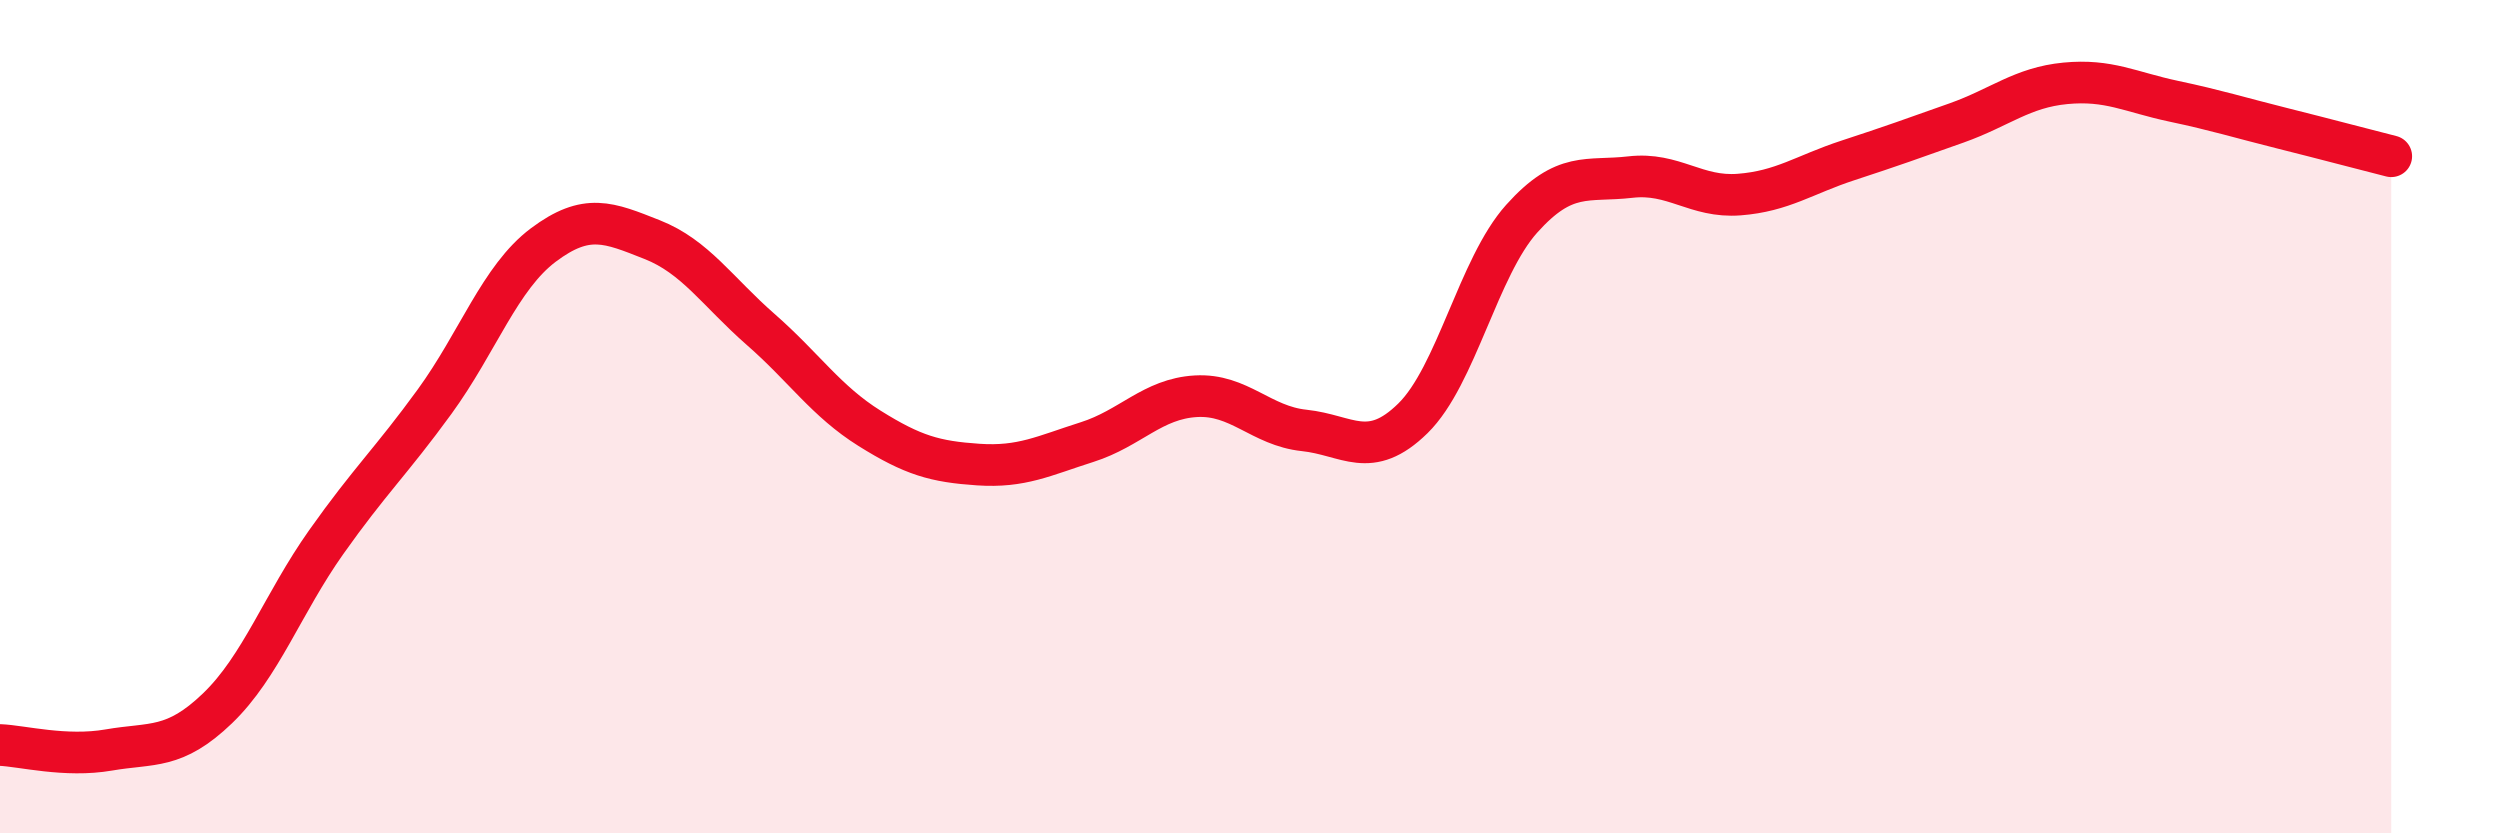 
    <svg width="60" height="20" viewBox="0 0 60 20" xmlns="http://www.w3.org/2000/svg">
      <path
        d="M 0,17.88 C 0.52,17.9 1.57,18.18 2.61,18 C 3.65,17.82 4.18,18 5.22,17 C 6.26,16 6.79,14.48 7.83,13.01 C 8.87,11.54 9.39,11.07 10.43,9.64 C 11.47,8.21 12,6.66 13.04,5.88 C 14.08,5.1 14.61,5.34 15.65,5.75 C 16.69,6.16 17.22,7 18.26,7.91 C 19.3,8.82 19.83,9.63 20.87,10.28 C 21.91,10.93 22.44,11.08 23.48,11.15 C 24.52,11.22 25.05,10.94 26.09,10.61 C 27.13,10.28 27.66,9.57 28.7,9.51 C 29.74,9.45 30.26,10.22 31.3,10.33 C 32.34,10.44 32.87,11.06 33.91,10.04 C 34.95,9.02 35.48,6.41 36.52,5.25 C 37.56,4.09 38.09,4.37 39.13,4.25 C 40.17,4.13 40.7,4.75 41.74,4.67 C 42.78,4.59 43.31,4.19 44.35,3.85 C 45.39,3.51 45.92,3.32 46.96,2.95 C 48,2.58 48.53,2.1 49.57,2 C 50.61,1.9 51.13,2.21 52.17,2.43 C 53.21,2.65 53.74,2.82 54.78,3.08 C 55.82,3.34 56.87,3.62 57.39,3.75L57.39 20L0 20Z"
        fill="#EB0A25"
        opacity="0.1"
        stroke-linecap="round"
        stroke-linejoin="round"
      />
      <path
        d="M 0,17.88 C 0.52,17.9 1.57,18.18 2.61,18 C 3.65,17.82 4.18,18 5.22,17 C 6.26,16 6.79,14.48 7.83,13.01 C 8.87,11.54 9.39,11.07 10.43,9.64 C 11.47,8.21 12,6.66 13.04,5.88 C 14.08,5.1 14.61,5.34 15.65,5.75 C 16.69,6.16 17.22,7 18.26,7.91 C 19.3,8.82 19.83,9.63 20.87,10.28 C 21.91,10.93 22.44,11.08 23.48,11.15 C 24.52,11.22 25.05,10.94 26.09,10.61 C 27.13,10.28 27.66,9.57 28.7,9.51 C 29.74,9.45 30.26,10.22 31.3,10.33 C 32.34,10.44 32.87,11.06 33.91,10.04 C 34.95,9.02 35.48,6.41 36.52,5.25 C 37.56,4.09 38.09,4.37 39.13,4.25 C 40.17,4.13 40.7,4.75 41.74,4.67 C 42.78,4.59 43.31,4.19 44.35,3.85 C 45.39,3.51 45.92,3.32 46.96,2.95 C 48,2.58 48.53,2.1 49.57,2 C 50.61,1.9 51.13,2.21 52.17,2.43 C 53.21,2.65 53.74,2.82 54.78,3.08 C 55.82,3.34 56.87,3.62 57.39,3.75"
        stroke="#EB0A25"
        stroke-width="1"
        fill="none"
        stroke-linecap="round"
        stroke-linejoin="round"
      />
    </svg>
  